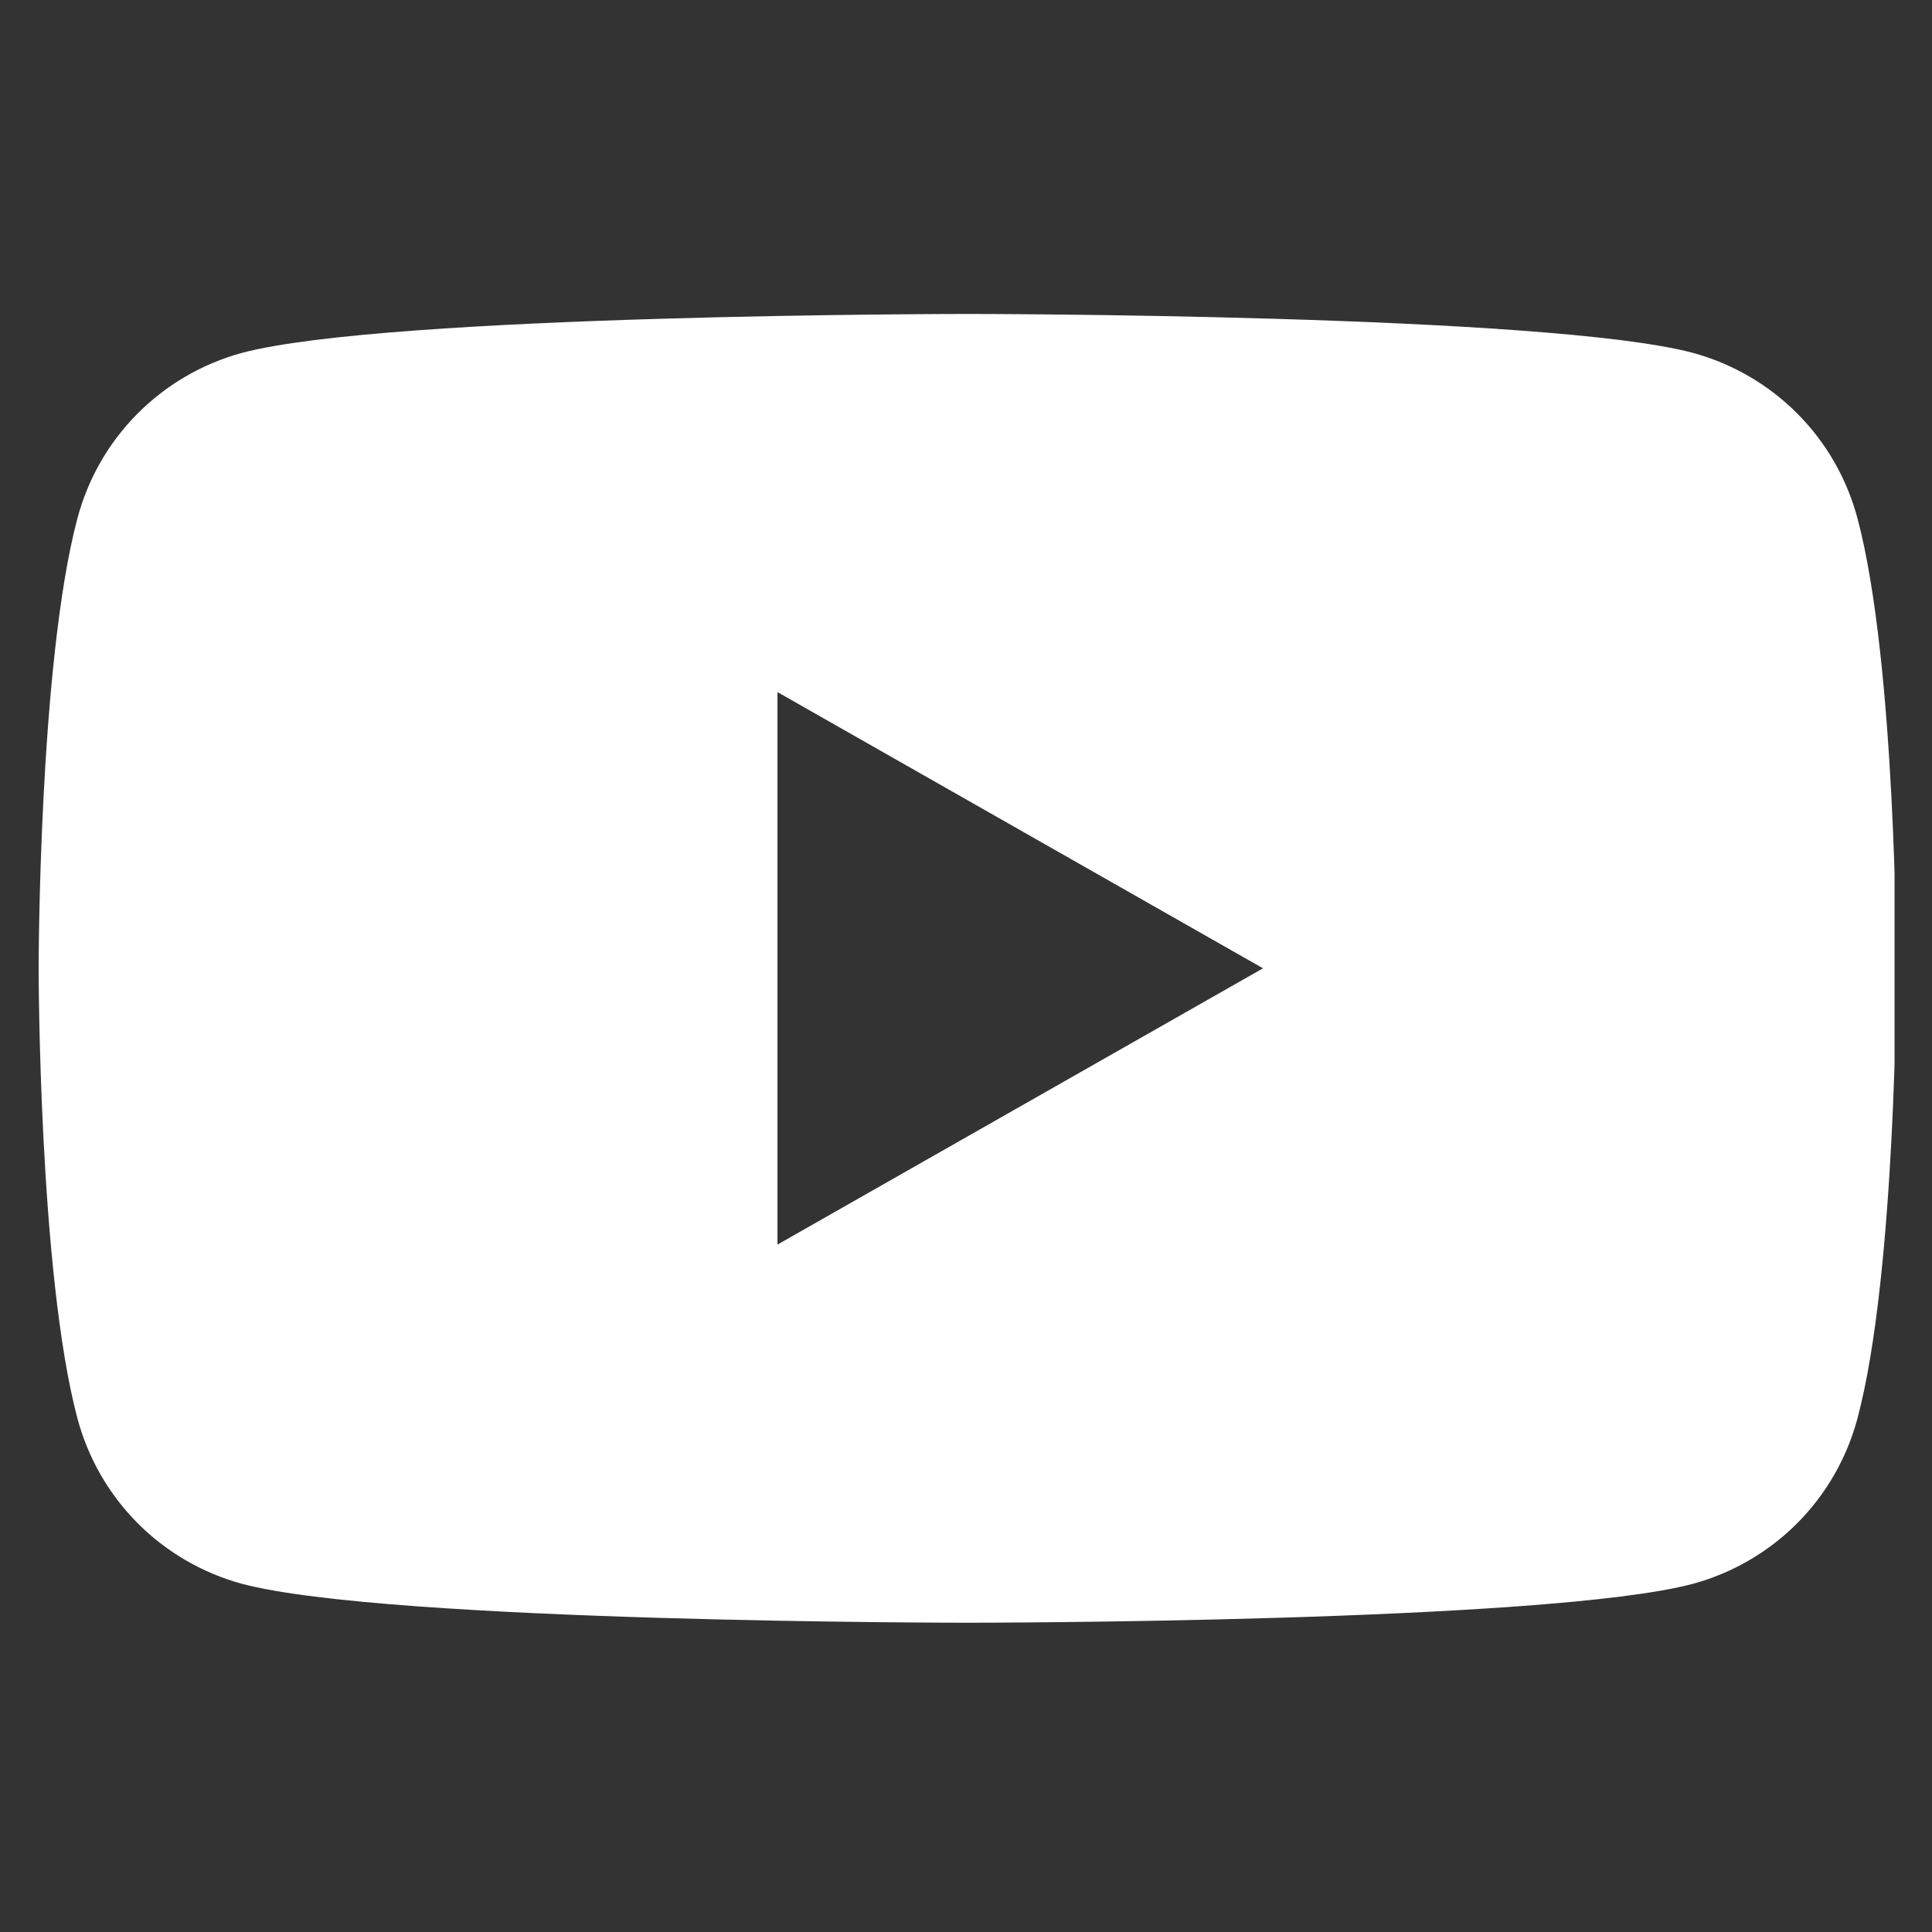 <svg width="26" height="26" viewBox="0 0 26 26" fill="none" xmlns="http://www.w3.org/2000/svg">
<rect x="0" y="0" width="26" height="26" fill="#333333" stroke="none"/>
<g clip-path="url(#clip0_779_7787)">
<path fill-rule="evenodd" clip-rule="evenodd" d="M24.189 5.567C24.577 5.957 24.855 6.443 24.997 6.975C25.52 8.938 25.52 13.031 25.52 13.031C25.52 13.031 25.52 17.125 24.997 19.088C24.855 19.62 24.577 20.105 24.189 20.496C23.801 20.886 23.317 21.168 22.787 21.313C20.832 21.838 13.02 21.838 13.02 21.838C13.02 21.838 5.207 21.838 3.252 21.313C2.722 21.168 2.238 20.886 1.85 20.496C1.462 20.105 1.184 19.62 1.042 19.088C0.52 17.125 0.52 13.031 0.52 13.031C0.52 13.031 0.52 8.938 1.042 6.975C1.184 6.443 1.462 5.957 1.85 5.567C2.238 5.177 2.722 4.895 3.252 4.75C5.207 4.225 13.02 4.225 13.02 4.225C13.02 4.225 20.832 4.225 22.787 4.75C23.317 4.895 23.801 5.177 24.189 5.567ZM16.997 13.031L10.463 9.314V16.749L16.997 13.031Z" fill="white"/>
</g>
<defs>
<clipPath id="clip0_779_7787">
<rect width="25" height="25" fill="white" transform="translate(0.496 0.531)"/>
</clipPath>
</defs>
</svg>
